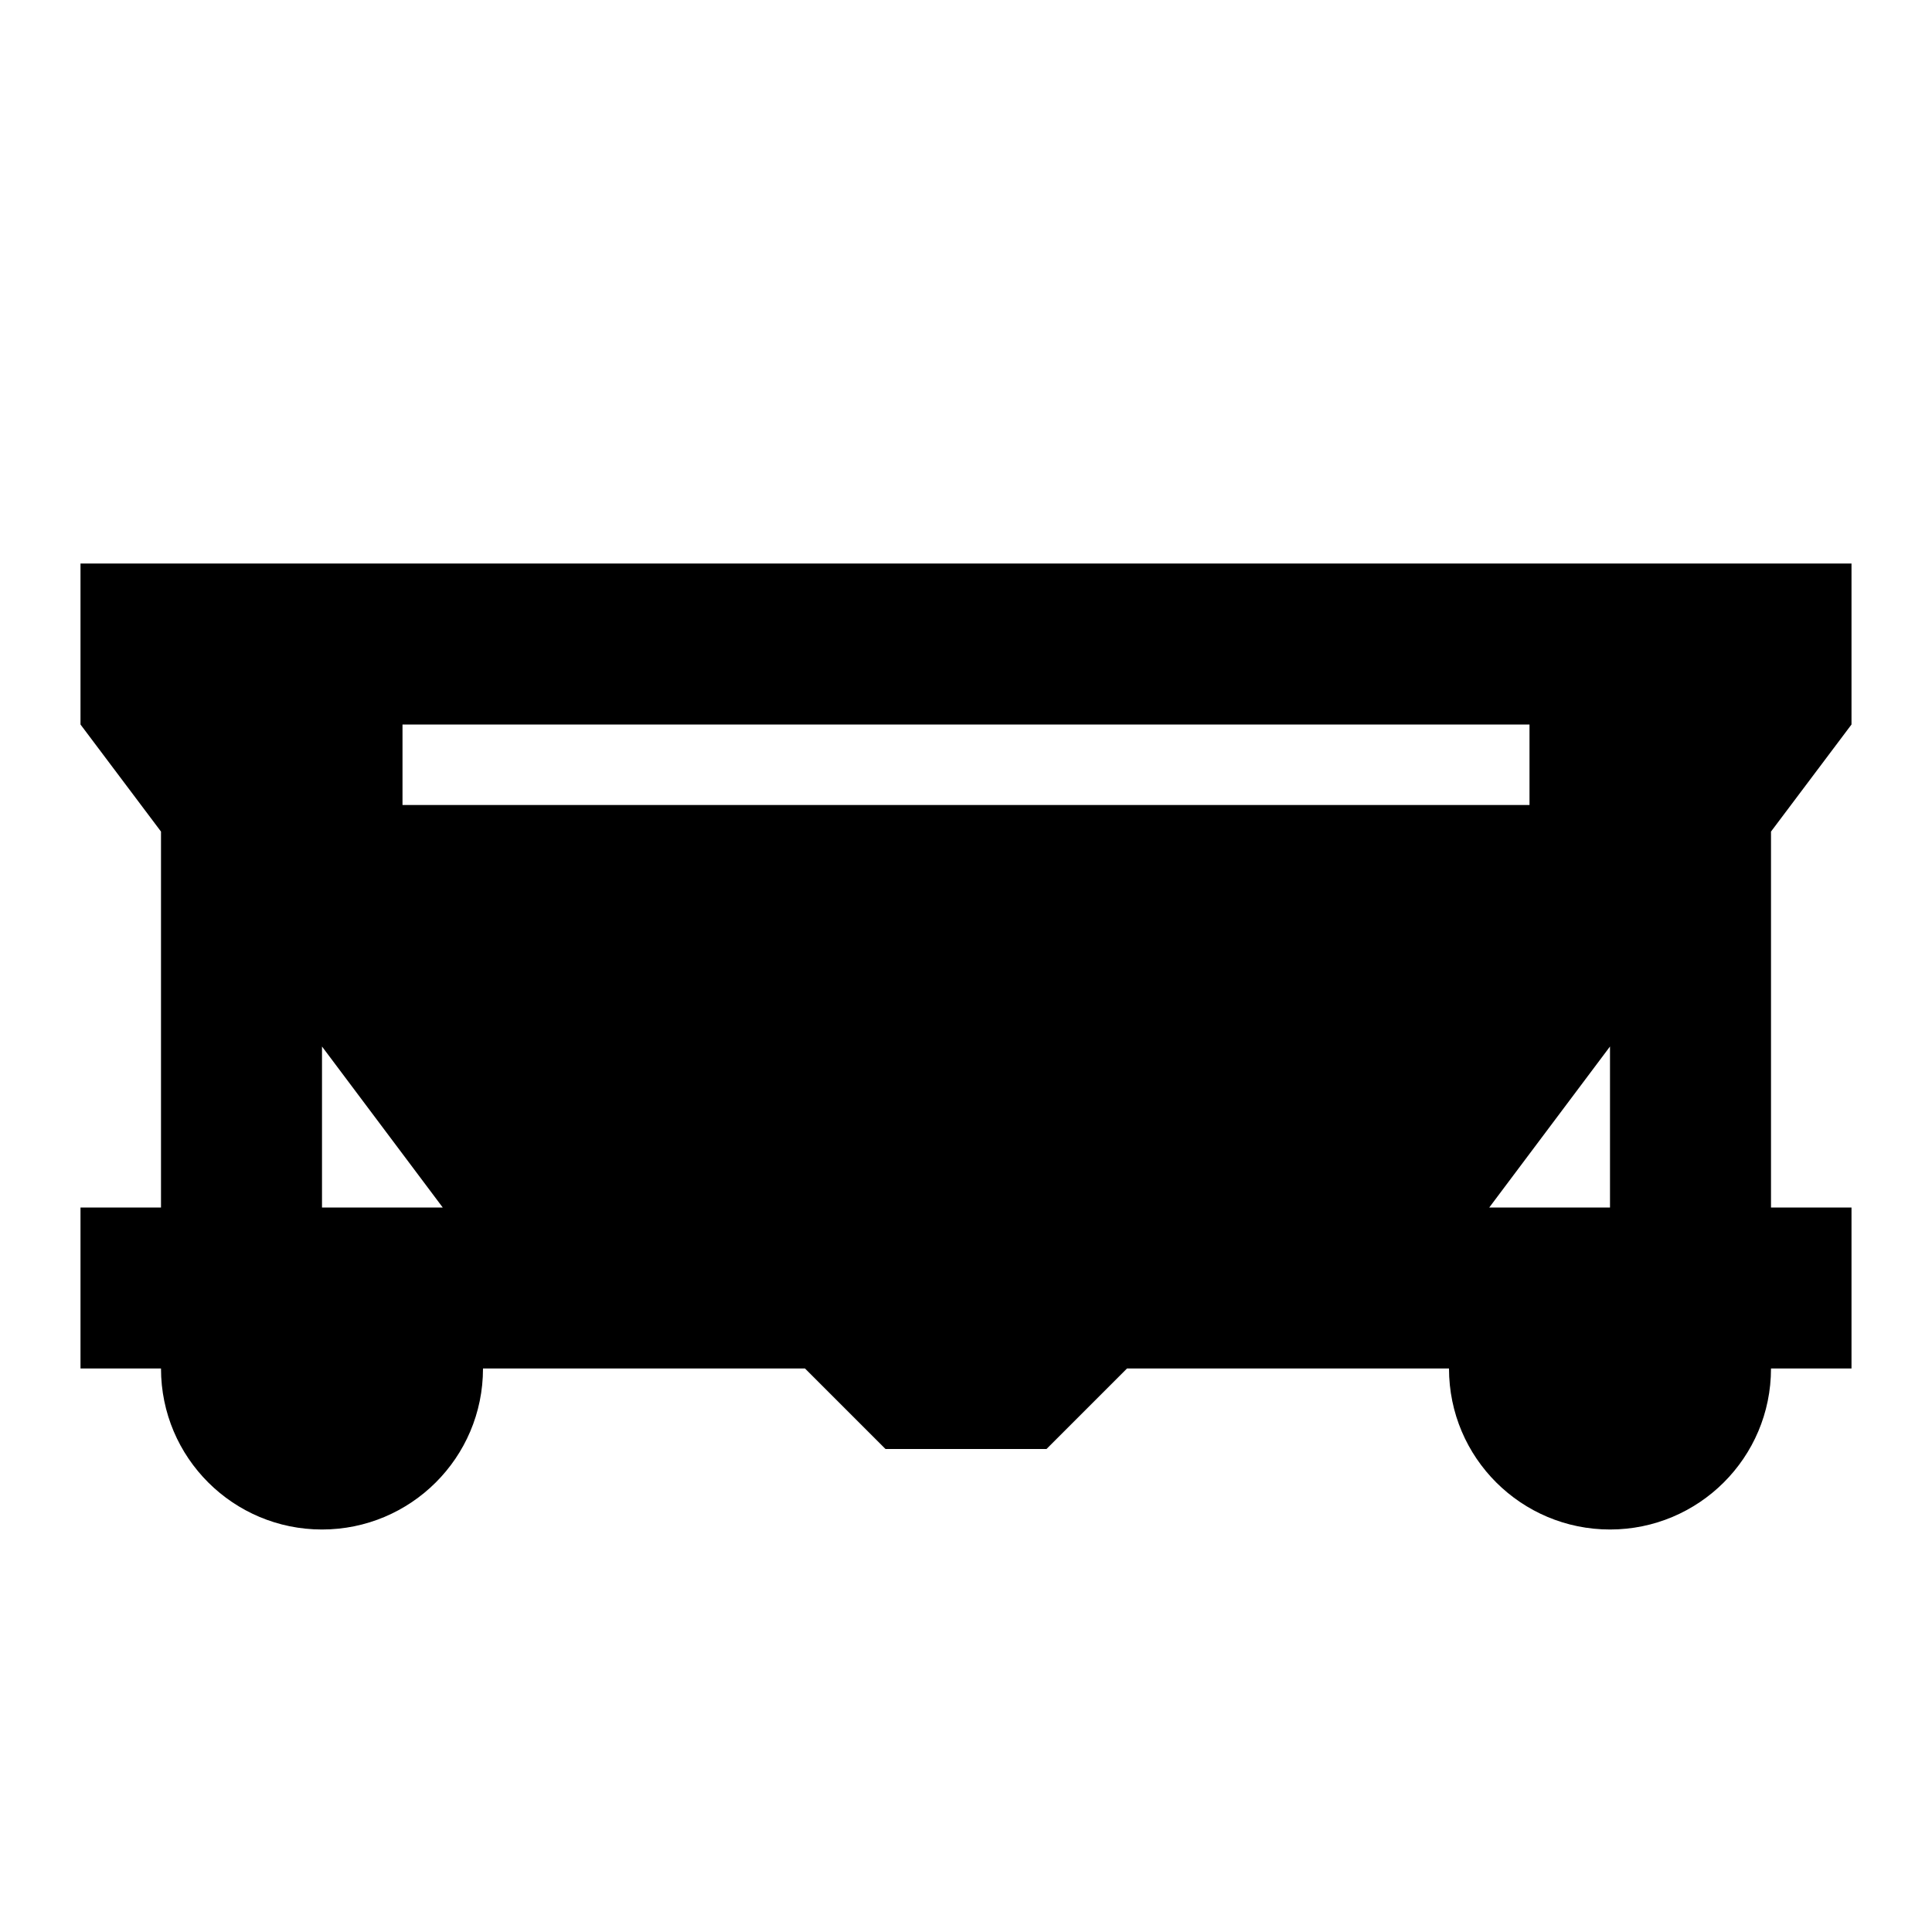 <svg fill="currentColor" xmlns="http://www.w3.org/2000/svg" id="mdi-train-car-hopper-covered" viewBox="0 0 24 24"><path d="M23 9V7H1V9L2 10.33V15H1V17H2C2 18.11 2.9 19 4 19S6 18.11 6 17H10L11 18H13L14 17H18C18 18.11 18.9 19 20 19S22 18.11 22 17H23V15H22V10.33L23 9M4 15V13L5.5 15H4M5 10V9H19V10H5M20 15H18.5L20 13V15Z" /></svg>